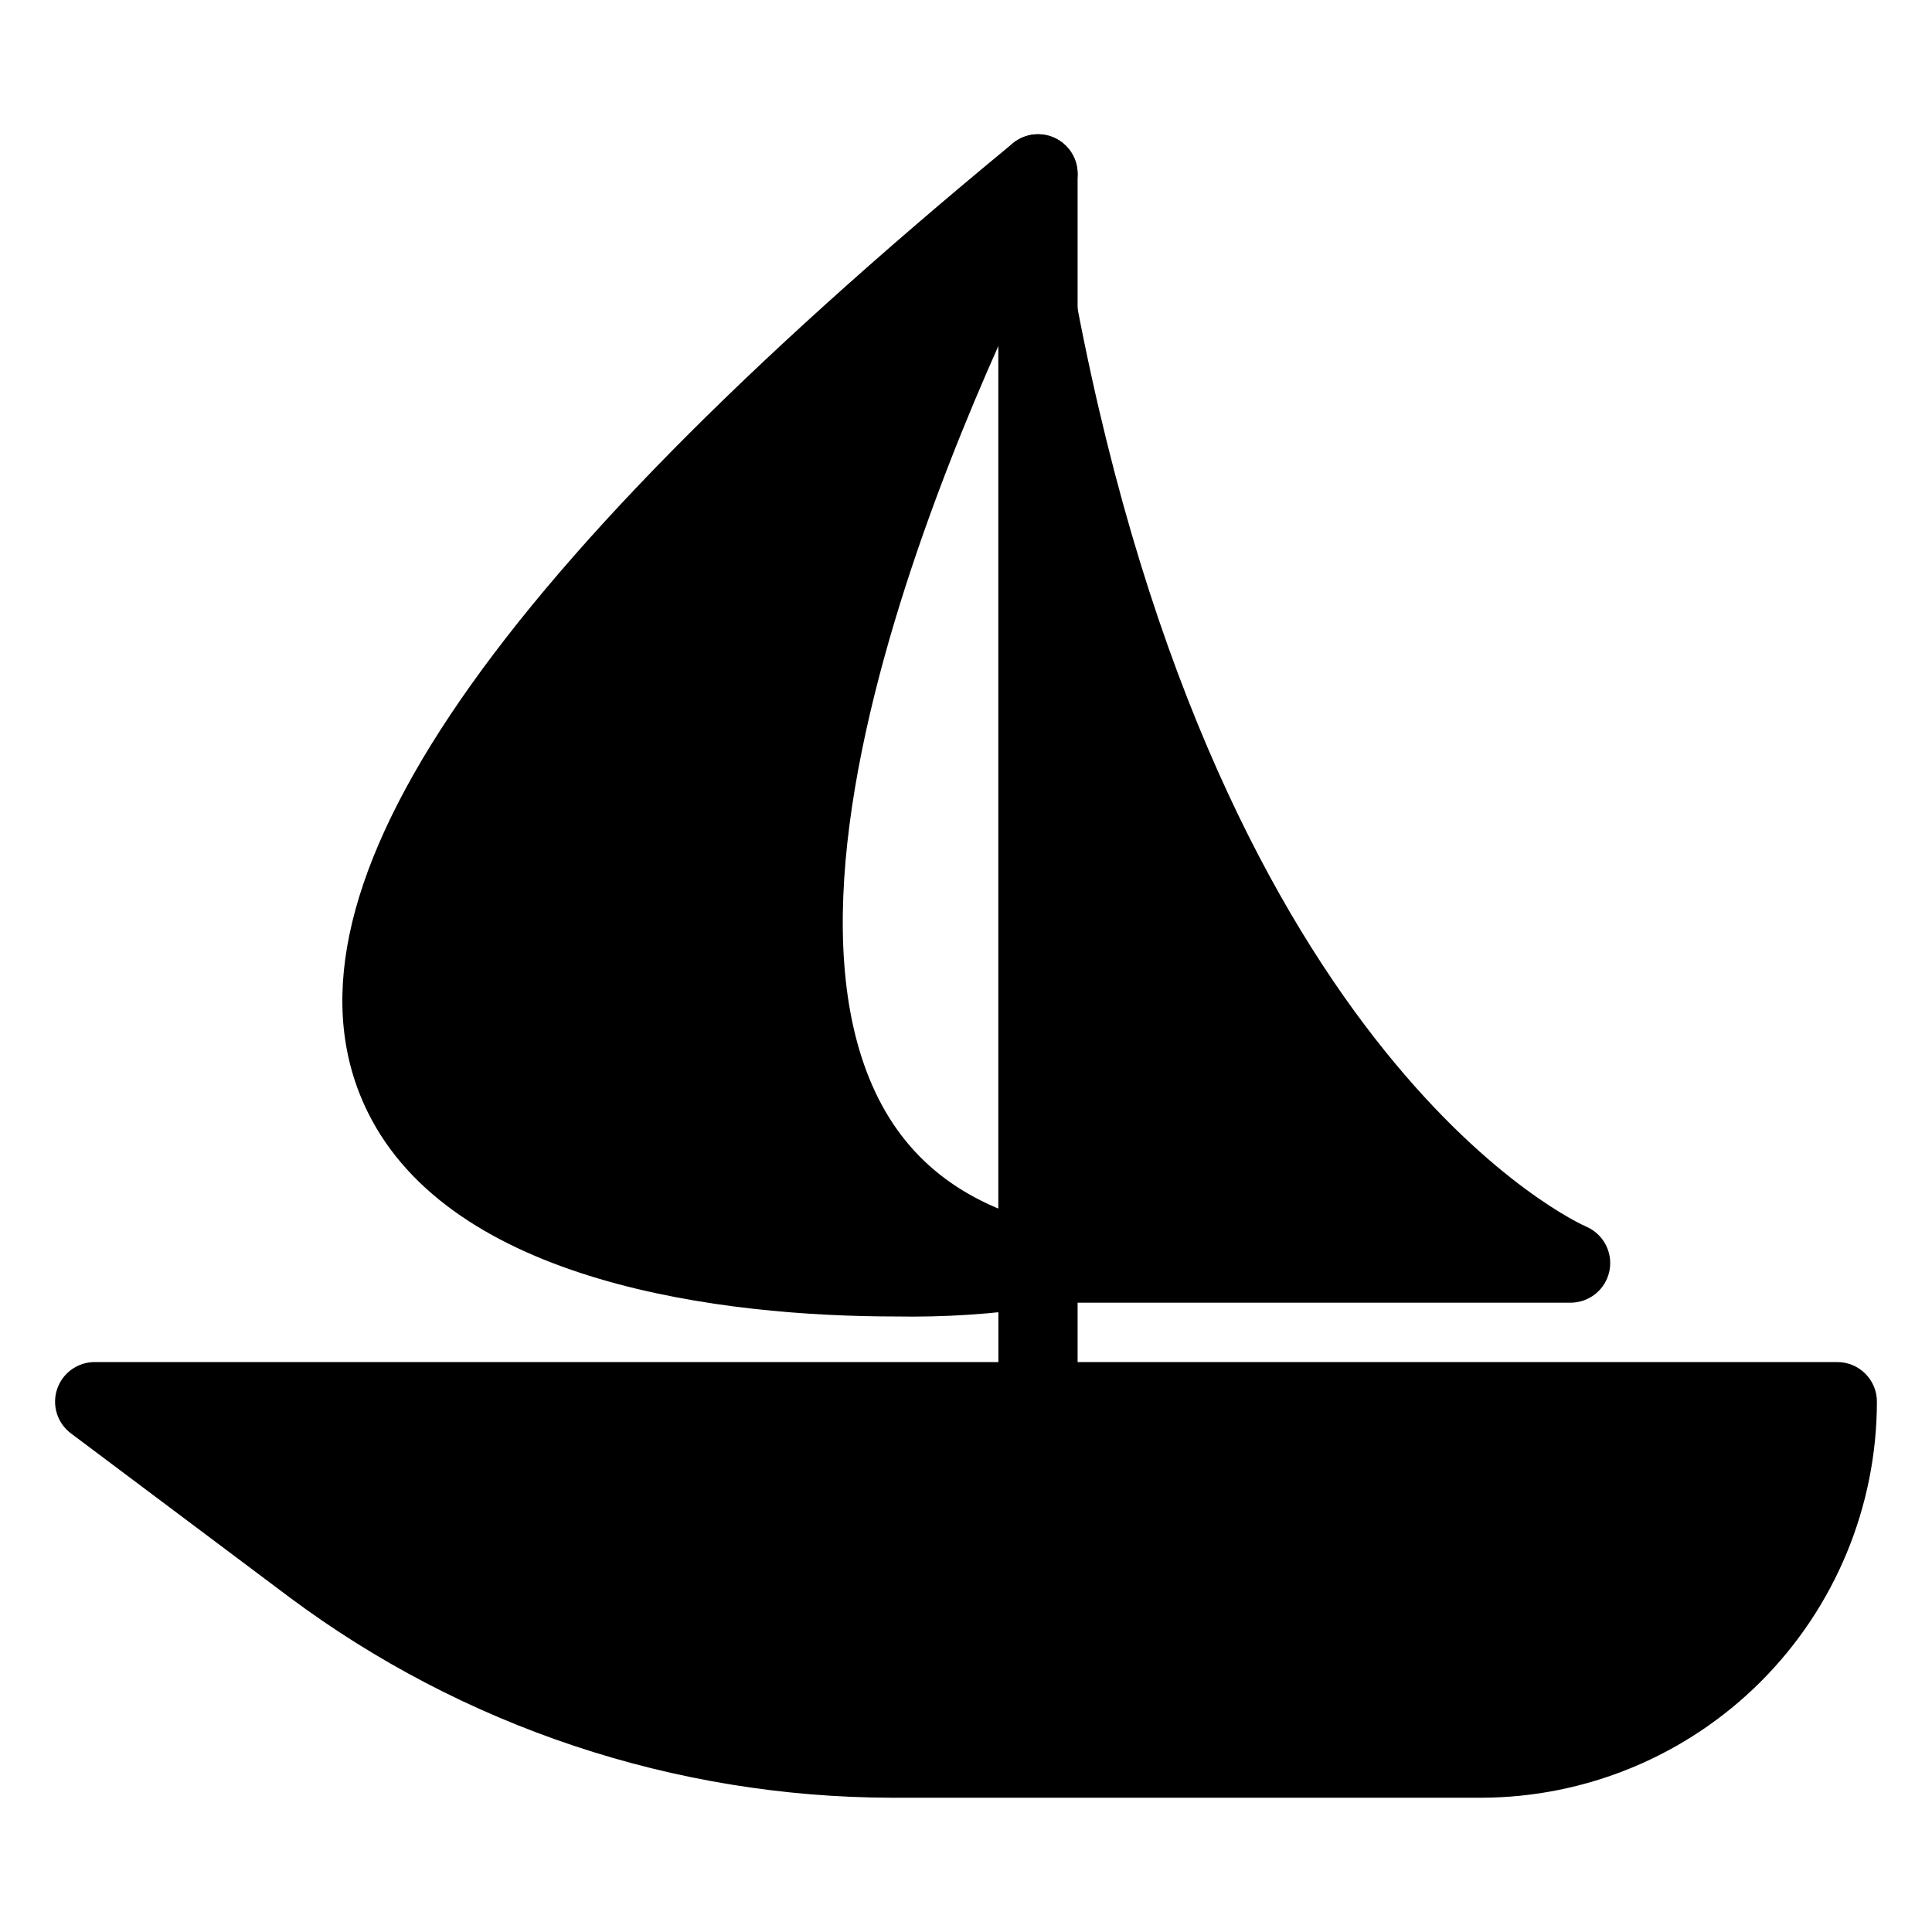 <?xml version="1.0" encoding="UTF-8"?>
<!-- Uploaded to: ICON Repo, www.iconrepo.com, Generator: ICON Repo Mixer Tools -->
<svg fill="#000000" width="800px" height="800px" version="1.1" viewBox="144 144 512 512" xmlns="http://www.w3.org/2000/svg">
 <g>
  <path d="m630.91 504.96h-461.82c-4.519 0-8.527 2.894-9.957 7.18-1.43 4.285 0.043 9.004 3.66 11.715l57.727 43.297c46.16 34.469 102.2 53.148 159.8 53.266h156.12c27.828-0.031 54.508-11.098 74.184-30.777 19.68-19.676 30.746-46.355 30.777-74.184 0-5.797-4.699-10.492-10.496-10.496z"/>
  <path d="m564.26 469.02c-0.957-0.402-96.312-42.492-134.87-244.17-1.016-5.316-5.91-8.992-11.301-8.48s-9.508 5.035-9.508 10.449v251.91c0 5.797 4.699 10.496 10.496 10.496h141.18c5-0.02 9.297-3.559 10.266-8.465 0.973-4.906-1.652-9.812-6.266-11.734z"/>
  <path d="m421.58 468.52c-22.785-5.586-37.957-17.621-46.383-36.781-33.766-76.828 52.211-235.02 53.082-236.61 2.426-4.414 1.375-9.926-2.5-13.137-3.875-3.211-9.488-3.219-13.371-0.02-142.32 117.25-198.25 201.2-171 256.65 22.402 45.594 94.223 54.258 140 54.258 12.891 0.23 25.773-0.617 38.52-2.535 5.793-0.516 10.281-5.289 10.438-11.102-0.027-5.203-3.691-9.68-8.793-10.727z"/>
  <path d="m419.08 525.95c-5.797 0-10.496-4.699-10.496-10.496v-325.38c0-5.797 4.699-10.496 10.496-10.496s10.496 4.699 10.496 10.496v325.38c0 5.797-4.699 10.496-10.496 10.496z"/>
 </g>
</svg>